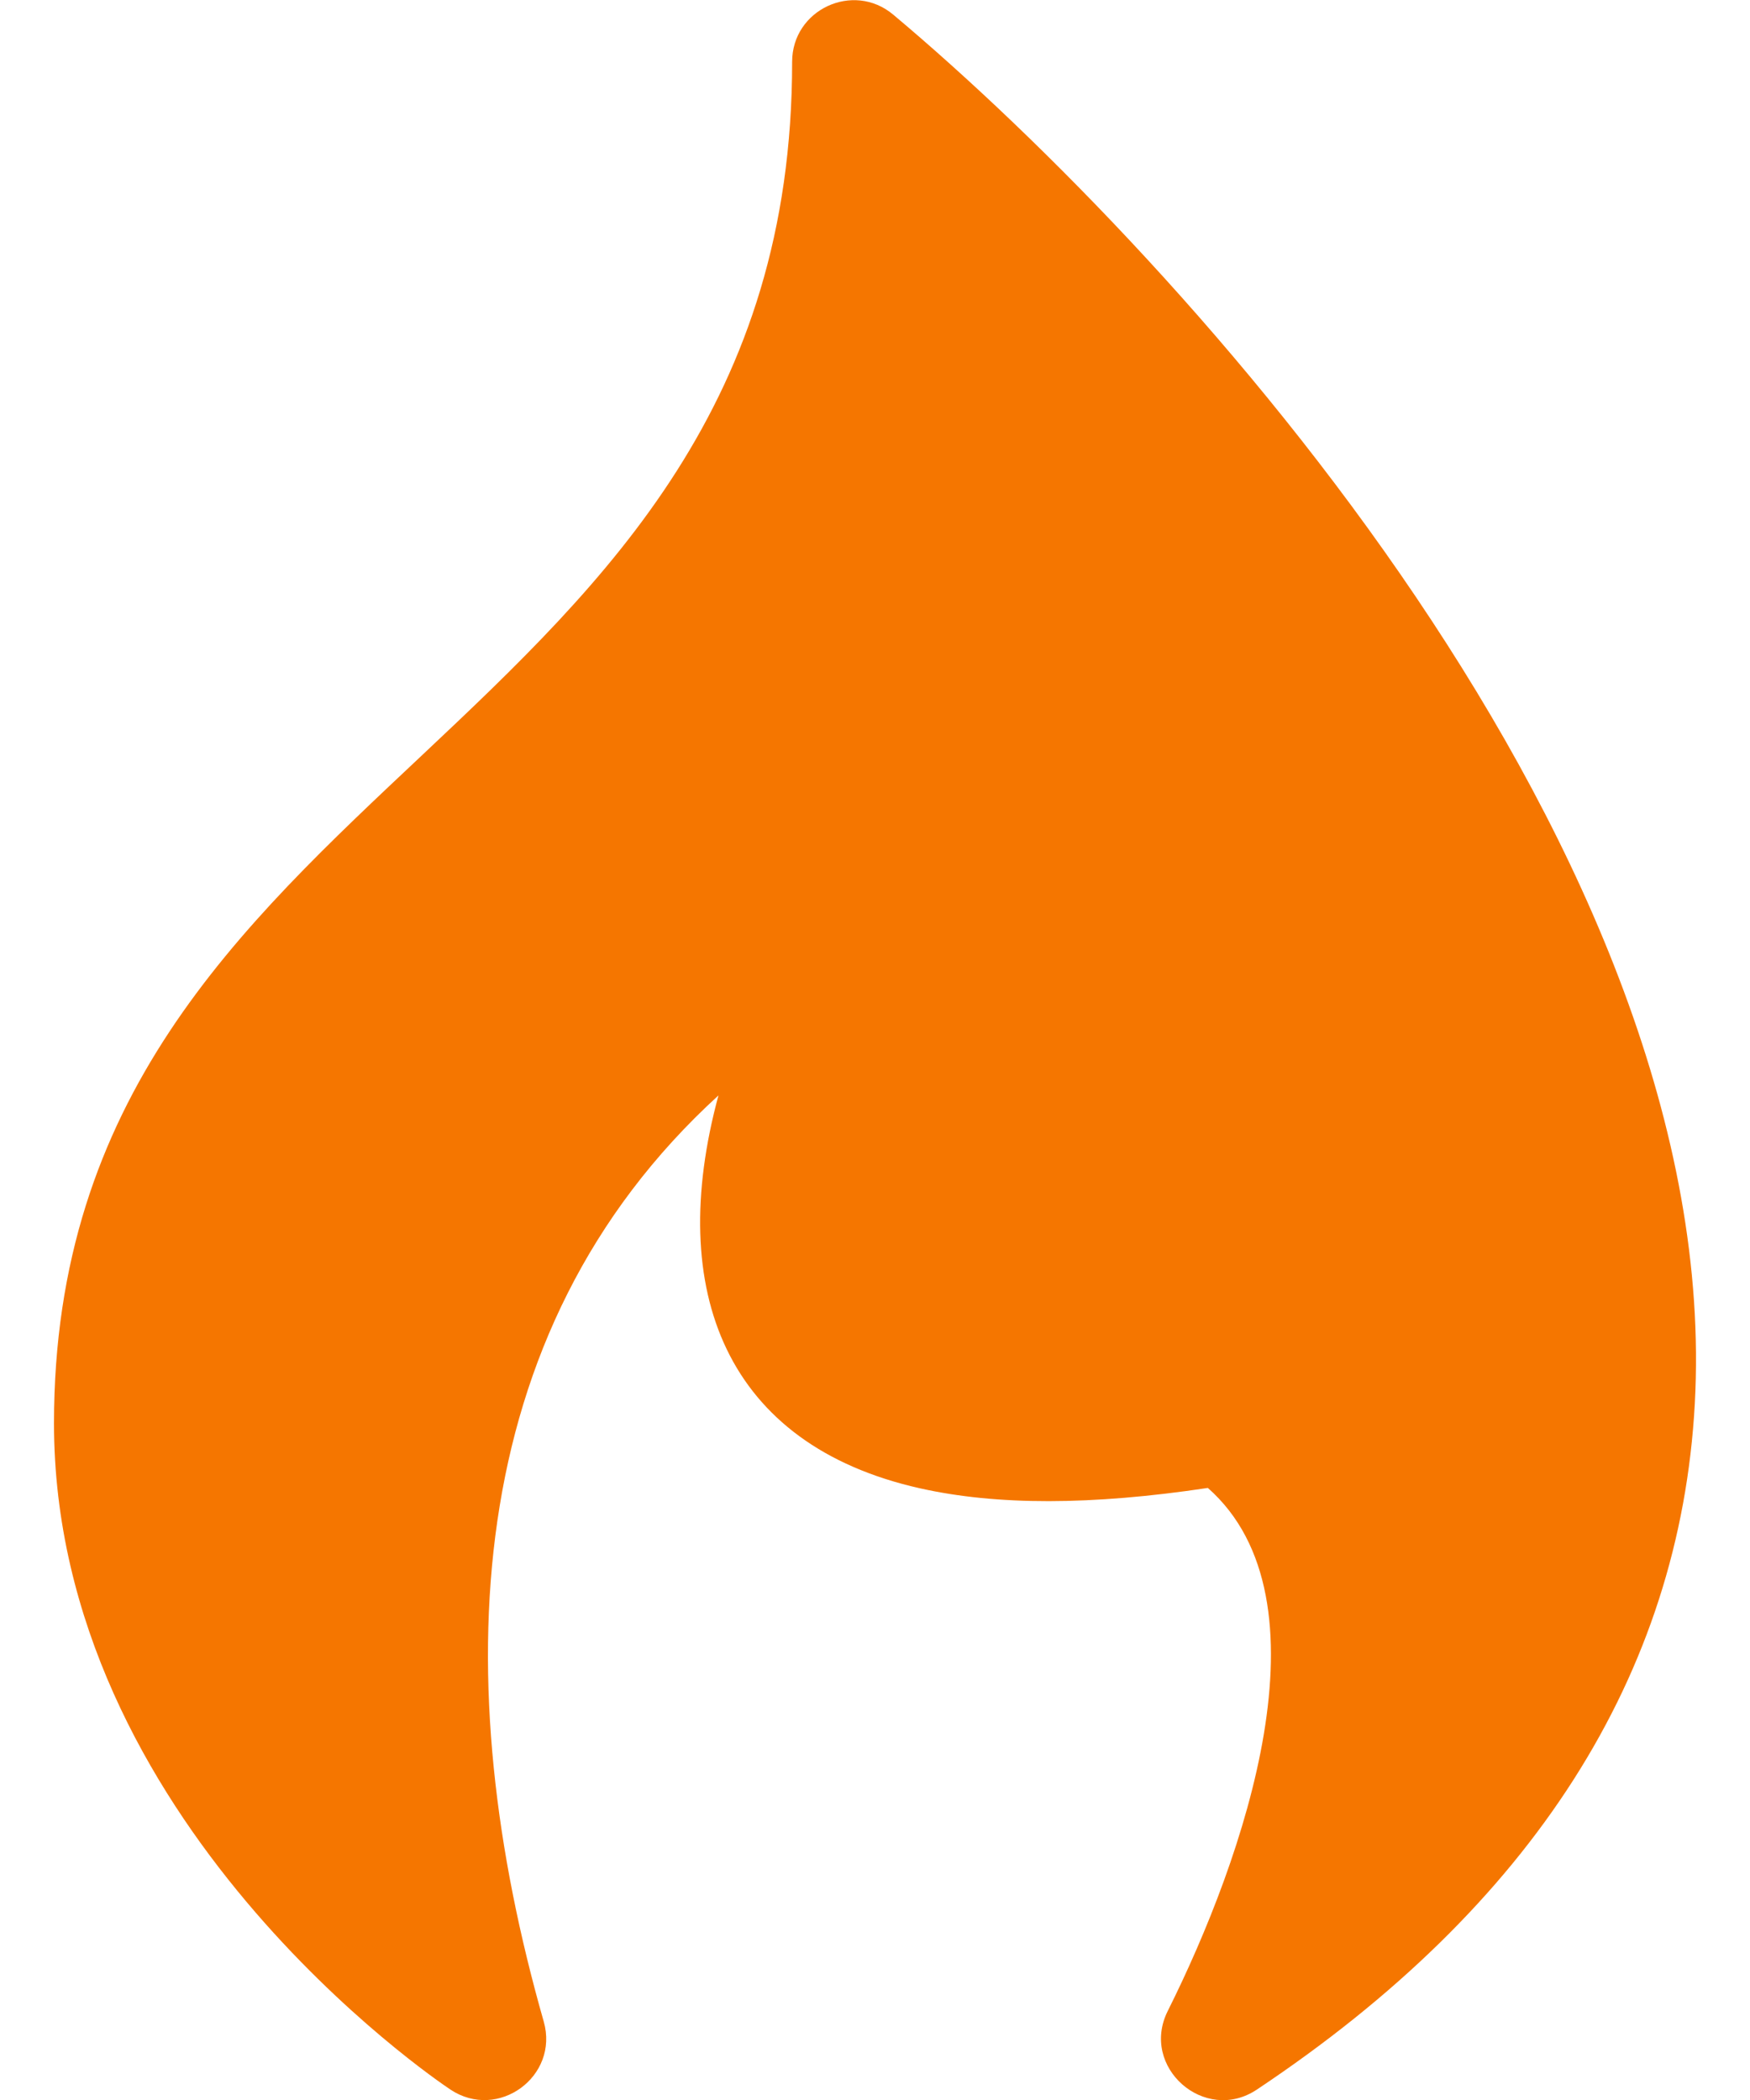 <?xml version="1.0" encoding="UTF-8"?> <svg xmlns="http://www.w3.org/2000/svg" width="20" height="24" viewBox="0 0 20 24" fill="none"> <path d="M13.346 22.982C14.215 21.243 15.251 18.282 13.804 17.005C12.47 17.205 11.391 17.206 10.513 17.009C8.302 16.513 7.603 14.761 8.211 12.519C5.237 15.236 5.112 19.244 6.214 23.103C6.393 23.73 5.692 24.243 5.148 23.881C4.963 23.758 0.617 20.808 0.617 16.266C0.617 8.825 9.053 8.505 9.053 0.706C9.053 0.11 9.751 -0.216 10.208 0.167C13.579 2.995 19.713 9.793 19.369 16.045C19.199 19.144 17.515 21.781 14.364 23.881C13.768 24.278 13.024 23.624 13.346 22.982Z" fill="#F57600"></path> </svg> 